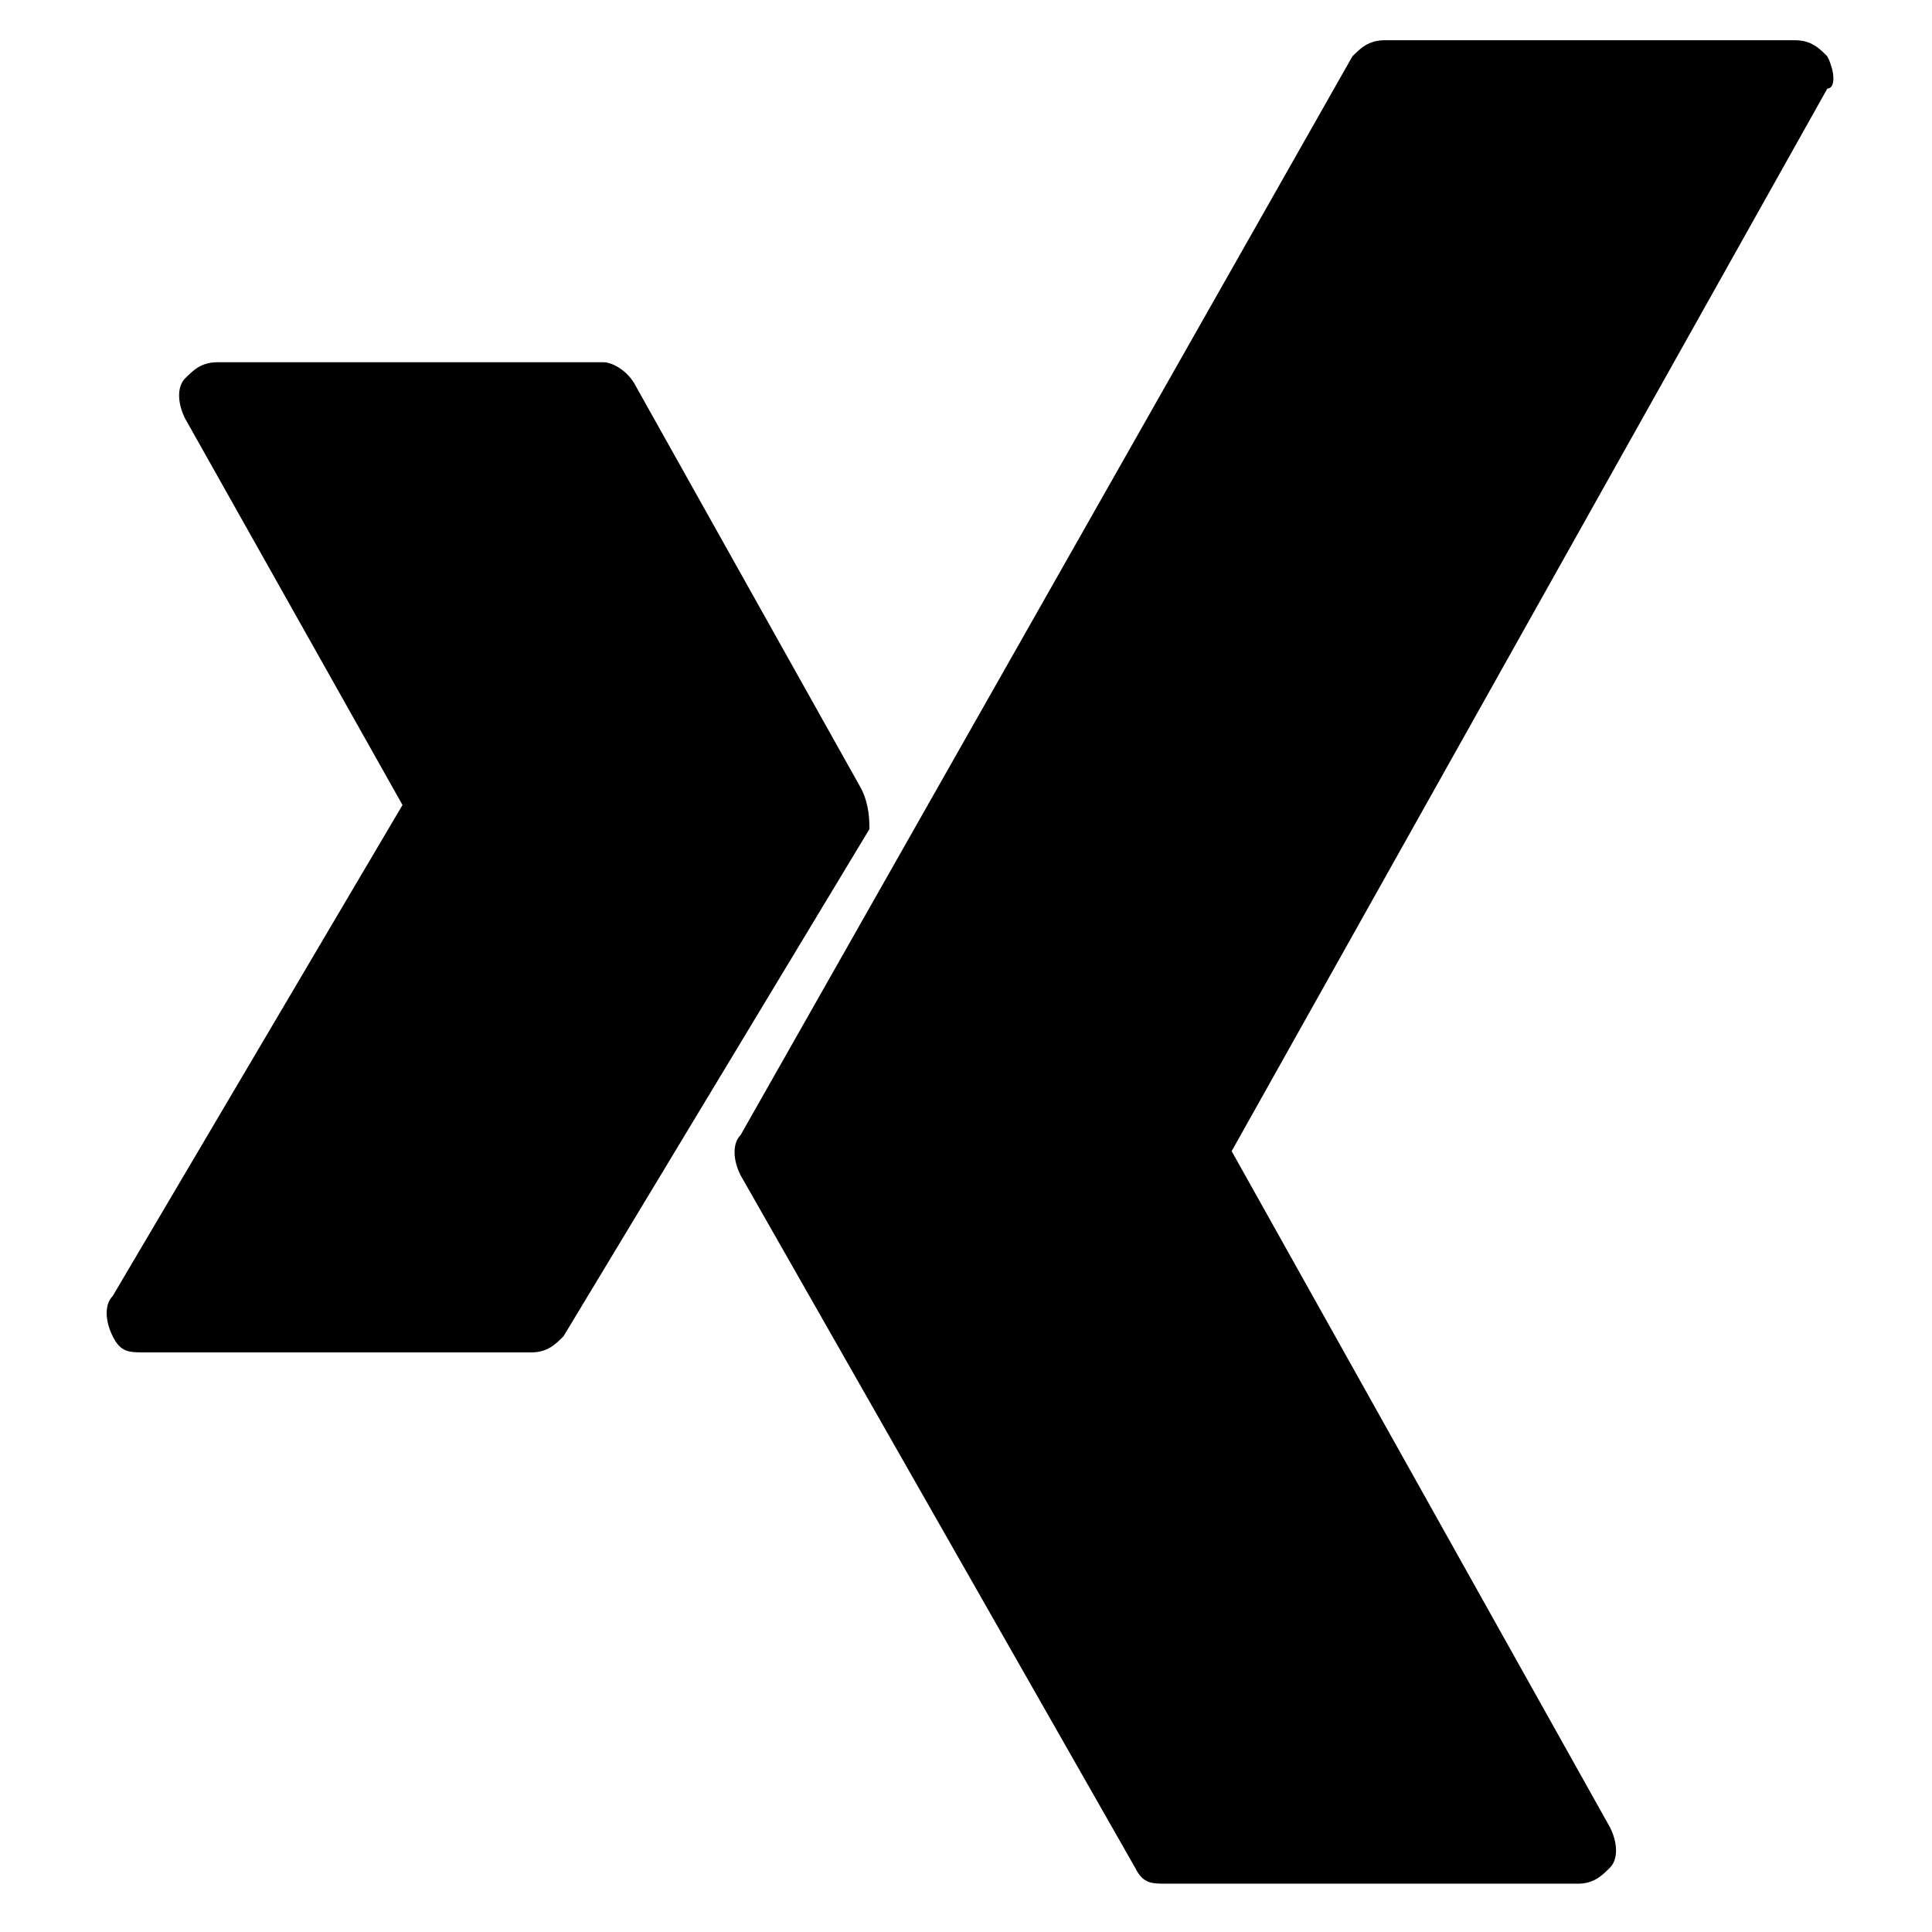 <?xml version="1.0" ?><!DOCTYPE svg  PUBLIC '-//W3C//DTD SVG 1.1//EN'  'http://www.w3.org/Graphics/SVG/1.1/DTD/svg11.dtd'><svg enable-background="new 0 0 24 24" height="24px" id="Layer_1" version="1.1" viewBox="0 0 24 24" width="24px" xml:space="preserve" xmlns="http://www.w3.org/2000/svg" xmlns:xlink="http://www.w3.org/1999/xlink"><g><path d="M22.7,0.7c-0.1-0.1-0.2-0.2-0.4-0.2h-5.1c-0.2,0-0.3,0.1-0.4,0.2L9.2,14.1c-0.1,0.1-0.1,0.3,0,0.5l4.9,8.6   c0.1,0.2,0.2,0.2,0.4,0.2h5.1c0.2,0,0.3-0.1,0.4-0.2c0.1-0.1,0.1-0.3,0-0.5l-4.7-8.4l7.4-13.2C22.8,1.1,22.8,0.9,22.7,0.7z"/><path d="M10.7,9.8L7.9,4.8C7.8,4.6,7.6,4.5,7.5,4.5H2.7c-0.2,0-0.3,0.1-0.4,0.2c-0.1,0.1-0.1,0.3,0,0.5l2.7,4.8l-3.6,6.1   c-0.1,0.1-0.1,0.3,0,0.5c0.1,0.2,0.2,0.2,0.4,0.2h4.8c0.2,0,0.3-0.1,0.4-0.2l3.8-6.3C10.8,10.2,10.8,10,10.7,9.8z"/></g></svg>